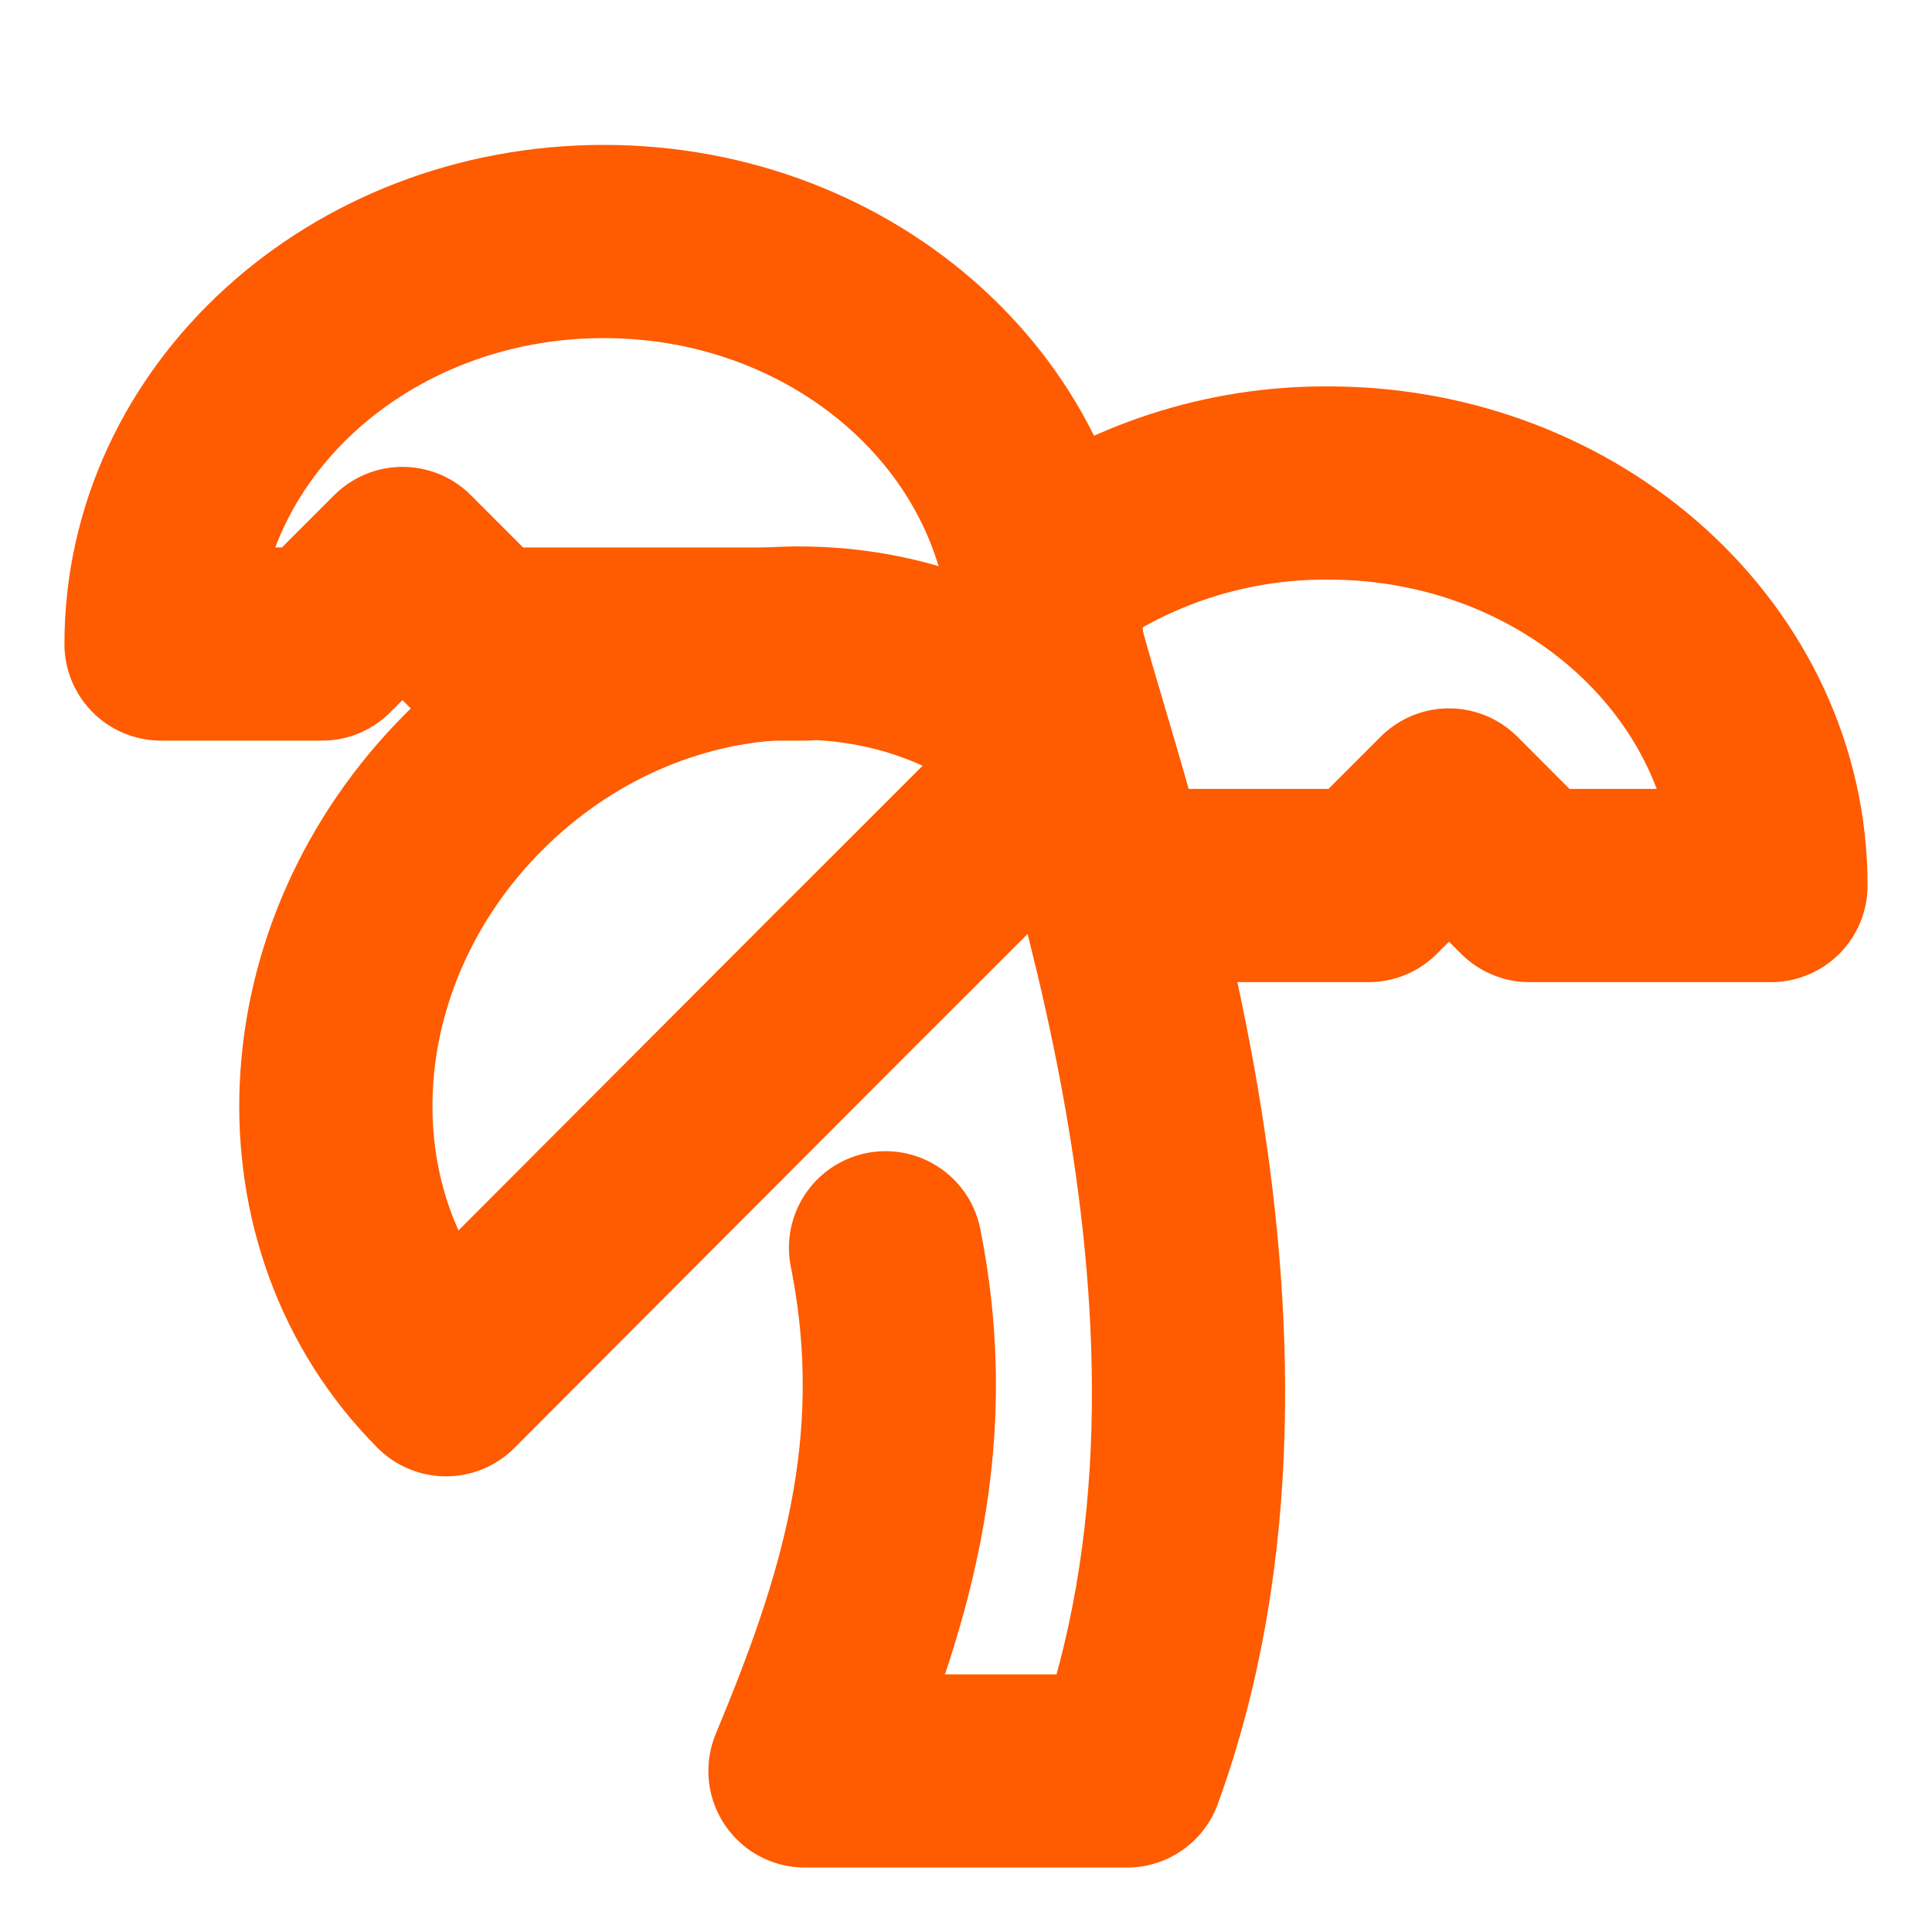 <svg width="20" height="20" viewBox="0 0 20 20" fill="none" xmlns="http://www.w3.org/2000/svg">
<path d="M10.833 6.667C10.833 4.367 8.783 2.5 6.25 2.5C3.717 2.5 1.667 4.367 1.667 6.667H3.333L4.167 5.833L5 6.667H8.333" stroke="#FF5B00" stroke-width="2" stroke-linecap="round" stroke-linejoin="round"/>
<path d="M10.833 5.95C11.677 5.326 12.701 4.993 13.75 5C16.283 5 18.333 6.867 18.333 9.167H15.833L15 8.333L14.167 9.167H11.667" stroke="#FF5B00" stroke-width="2" stroke-linecap="round" stroke-linejoin="round"/>
<path d="M4.908 8.092C3.117 9.883 2.992 12.65 4.617 14.283L8.15 10.742L8.733 10.158L9.325 9.567L11.092 7.8C9.467 6.167 6.7 6.3 4.908 8.092Z" stroke="#FF5B00" stroke-width="2" stroke-linecap="round" stroke-linejoin="round"/>
<path d="M9.167 12.917C9.583 15 9.025 16.667 8.333 18.333H11.667C13.333 13.75 11.25 8.333 10.833 6.667" stroke="#FF5B00" stroke-width="2" stroke-linecap="round" stroke-linejoin="round"/>
</svg>
